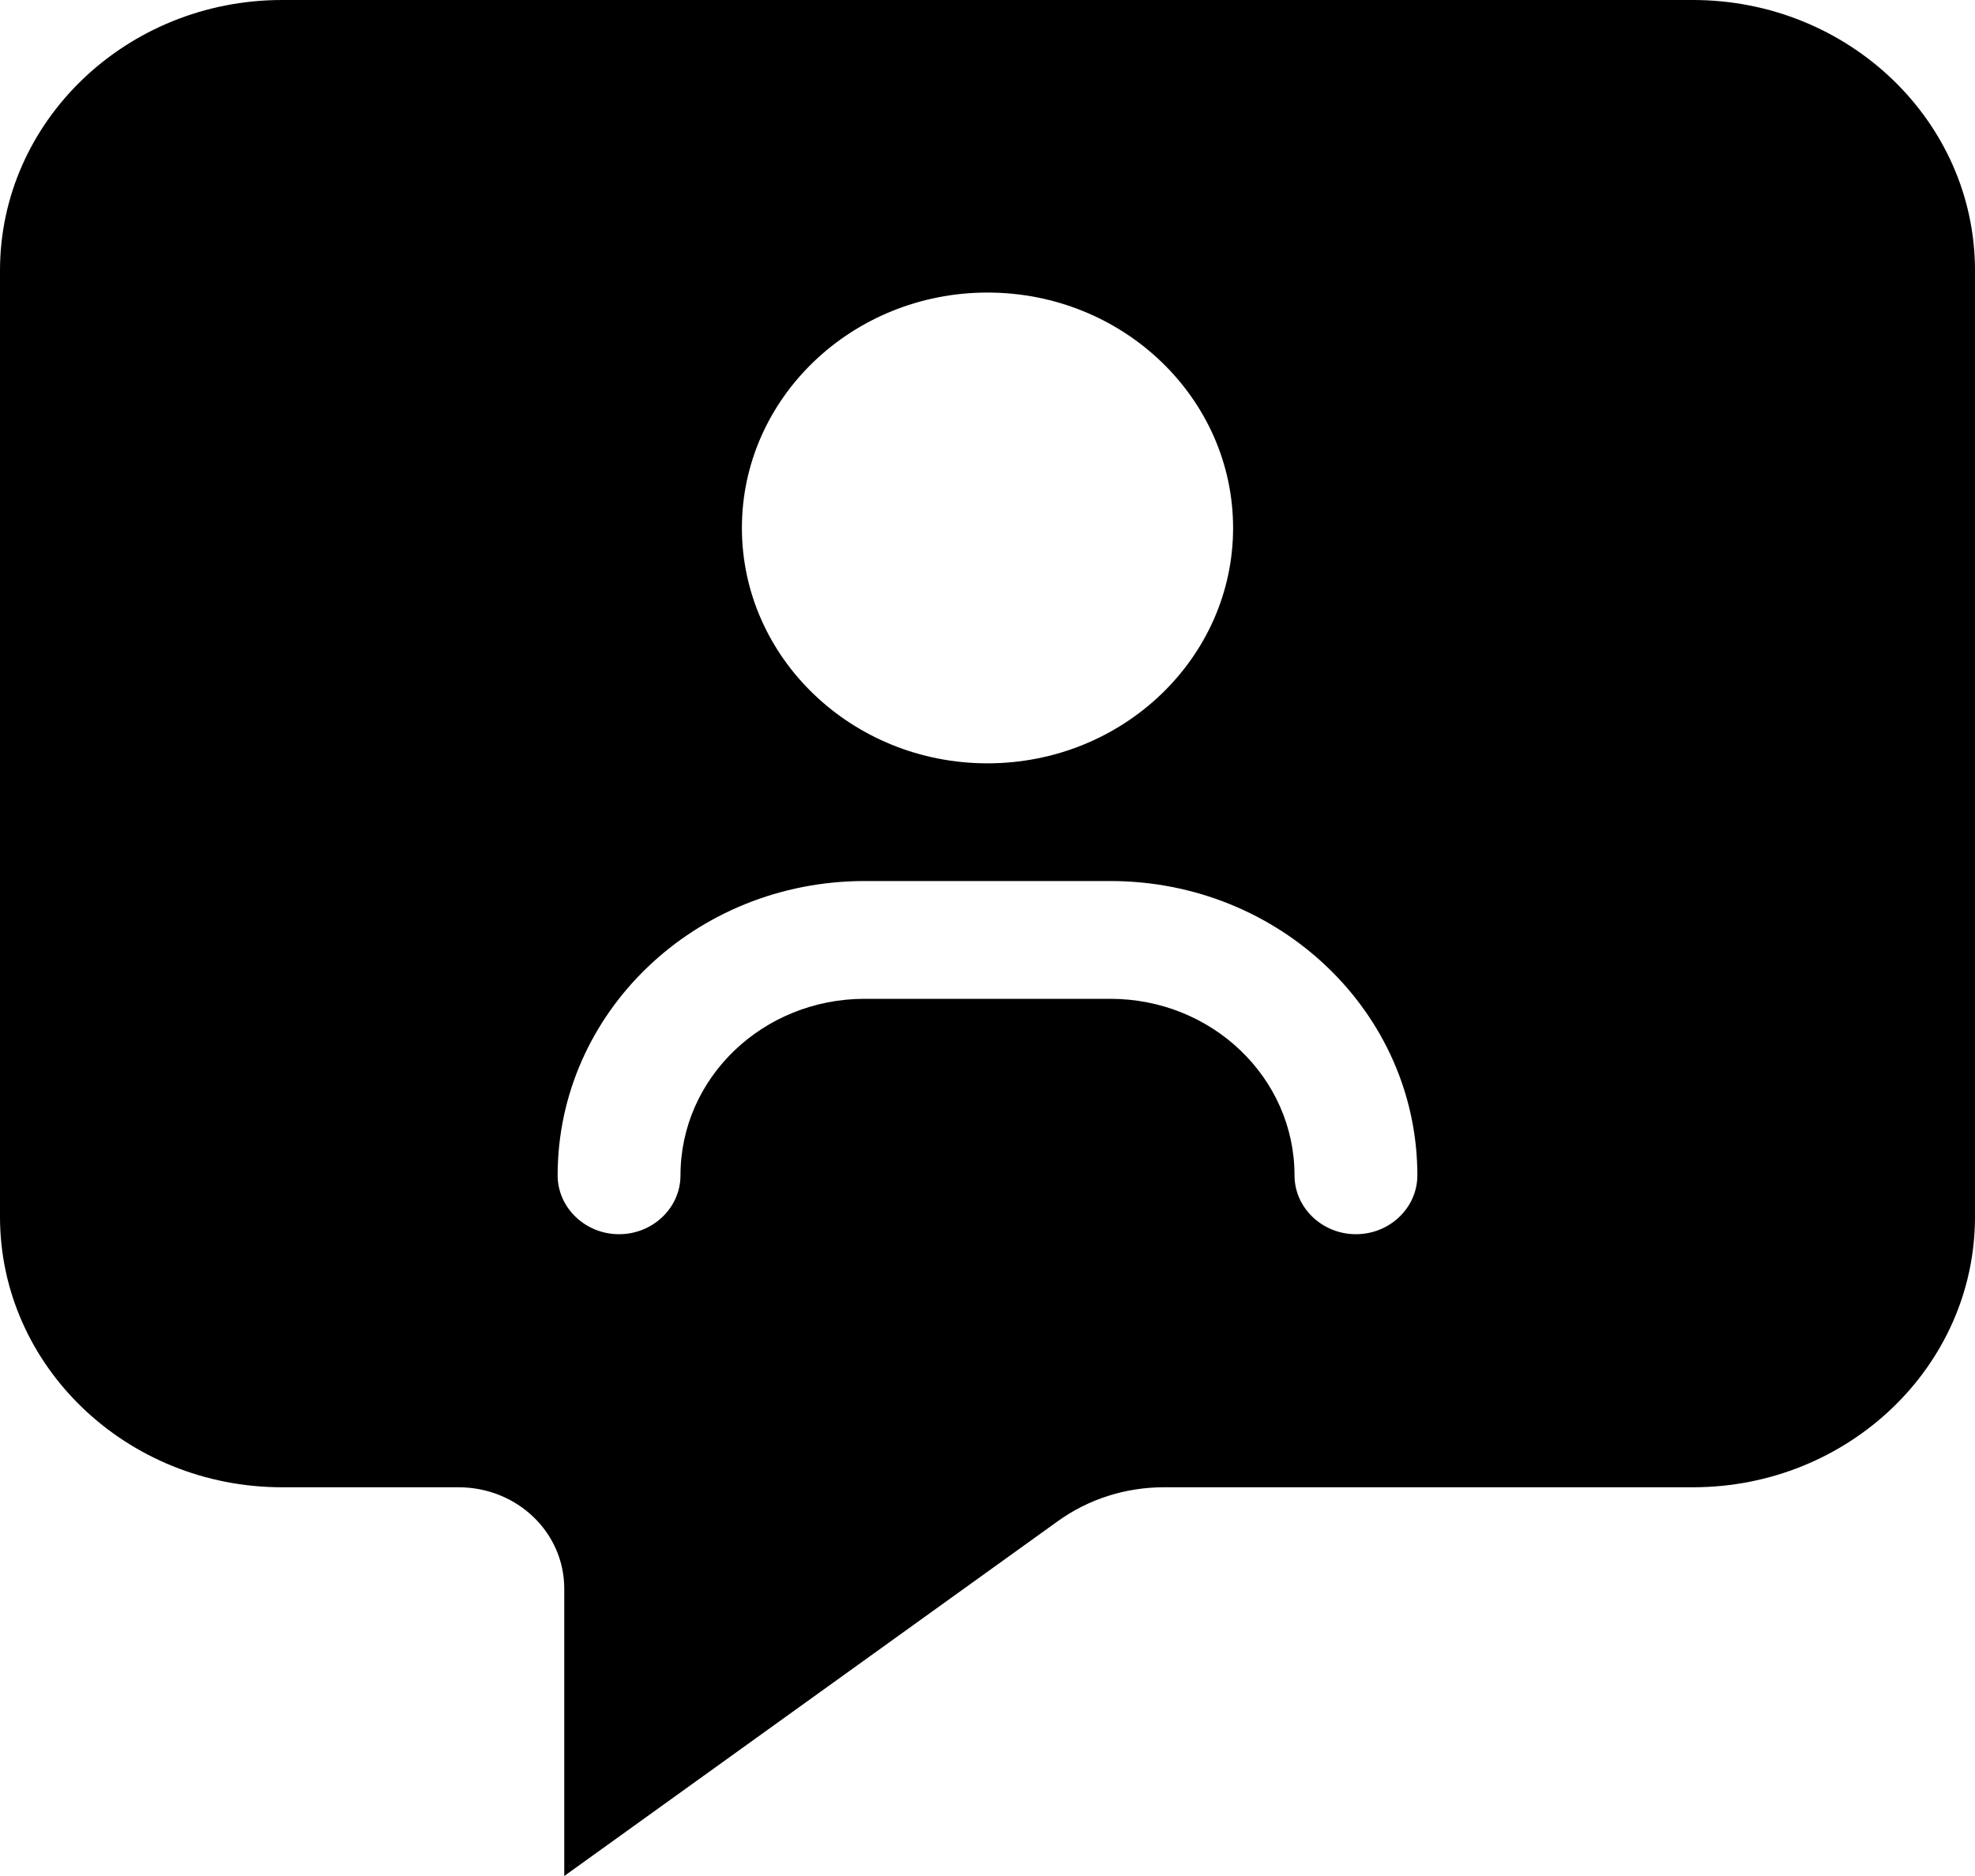 <svg width="20" height="19" viewBox="0 0 20 19" fill="none" xmlns="http://www.w3.org/2000/svg">
<path d="M17.143 0H2.857C1.281 0 0 1.228 0 2.739V12.324C0 13.835 1.281 15.063 2.857 15.063H4.643C5.237 15.063 5.714 15.521 5.714 16.09V19L10.714 15.405C11.023 15.183 11.397 15.063 11.786 15.063H17.143C18.719 15.063 20 13.835 20 12.324V2.739C20 1.228 18.719 0 17.143 0H17.143ZM10 2.963C11.372 2.963 12.487 4.032 12.487 5.347C12.487 6.662 11.372 7.731 10 7.731C8.628 7.731 7.513 6.662 7.513 5.347C7.513 4.032 8.628 2.963 10 2.963ZM13.731 12.5C13.389 12.5 13.109 12.232 13.109 11.904C13.109 10.916 12.274 10.116 11.244 10.116H8.756C7.726 10.116 6.891 10.916 6.891 11.904C6.891 12.232 6.611 12.5 6.269 12.5C5.927 12.5 5.647 12.232 5.647 11.904C5.647 10.257 7.038 8.923 8.756 8.923H11.244C12.961 8.923 14.353 10.257 14.353 11.904C14.353 12.232 14.073 12.5 13.731 12.5Z" fill="black"/>
</svg>
